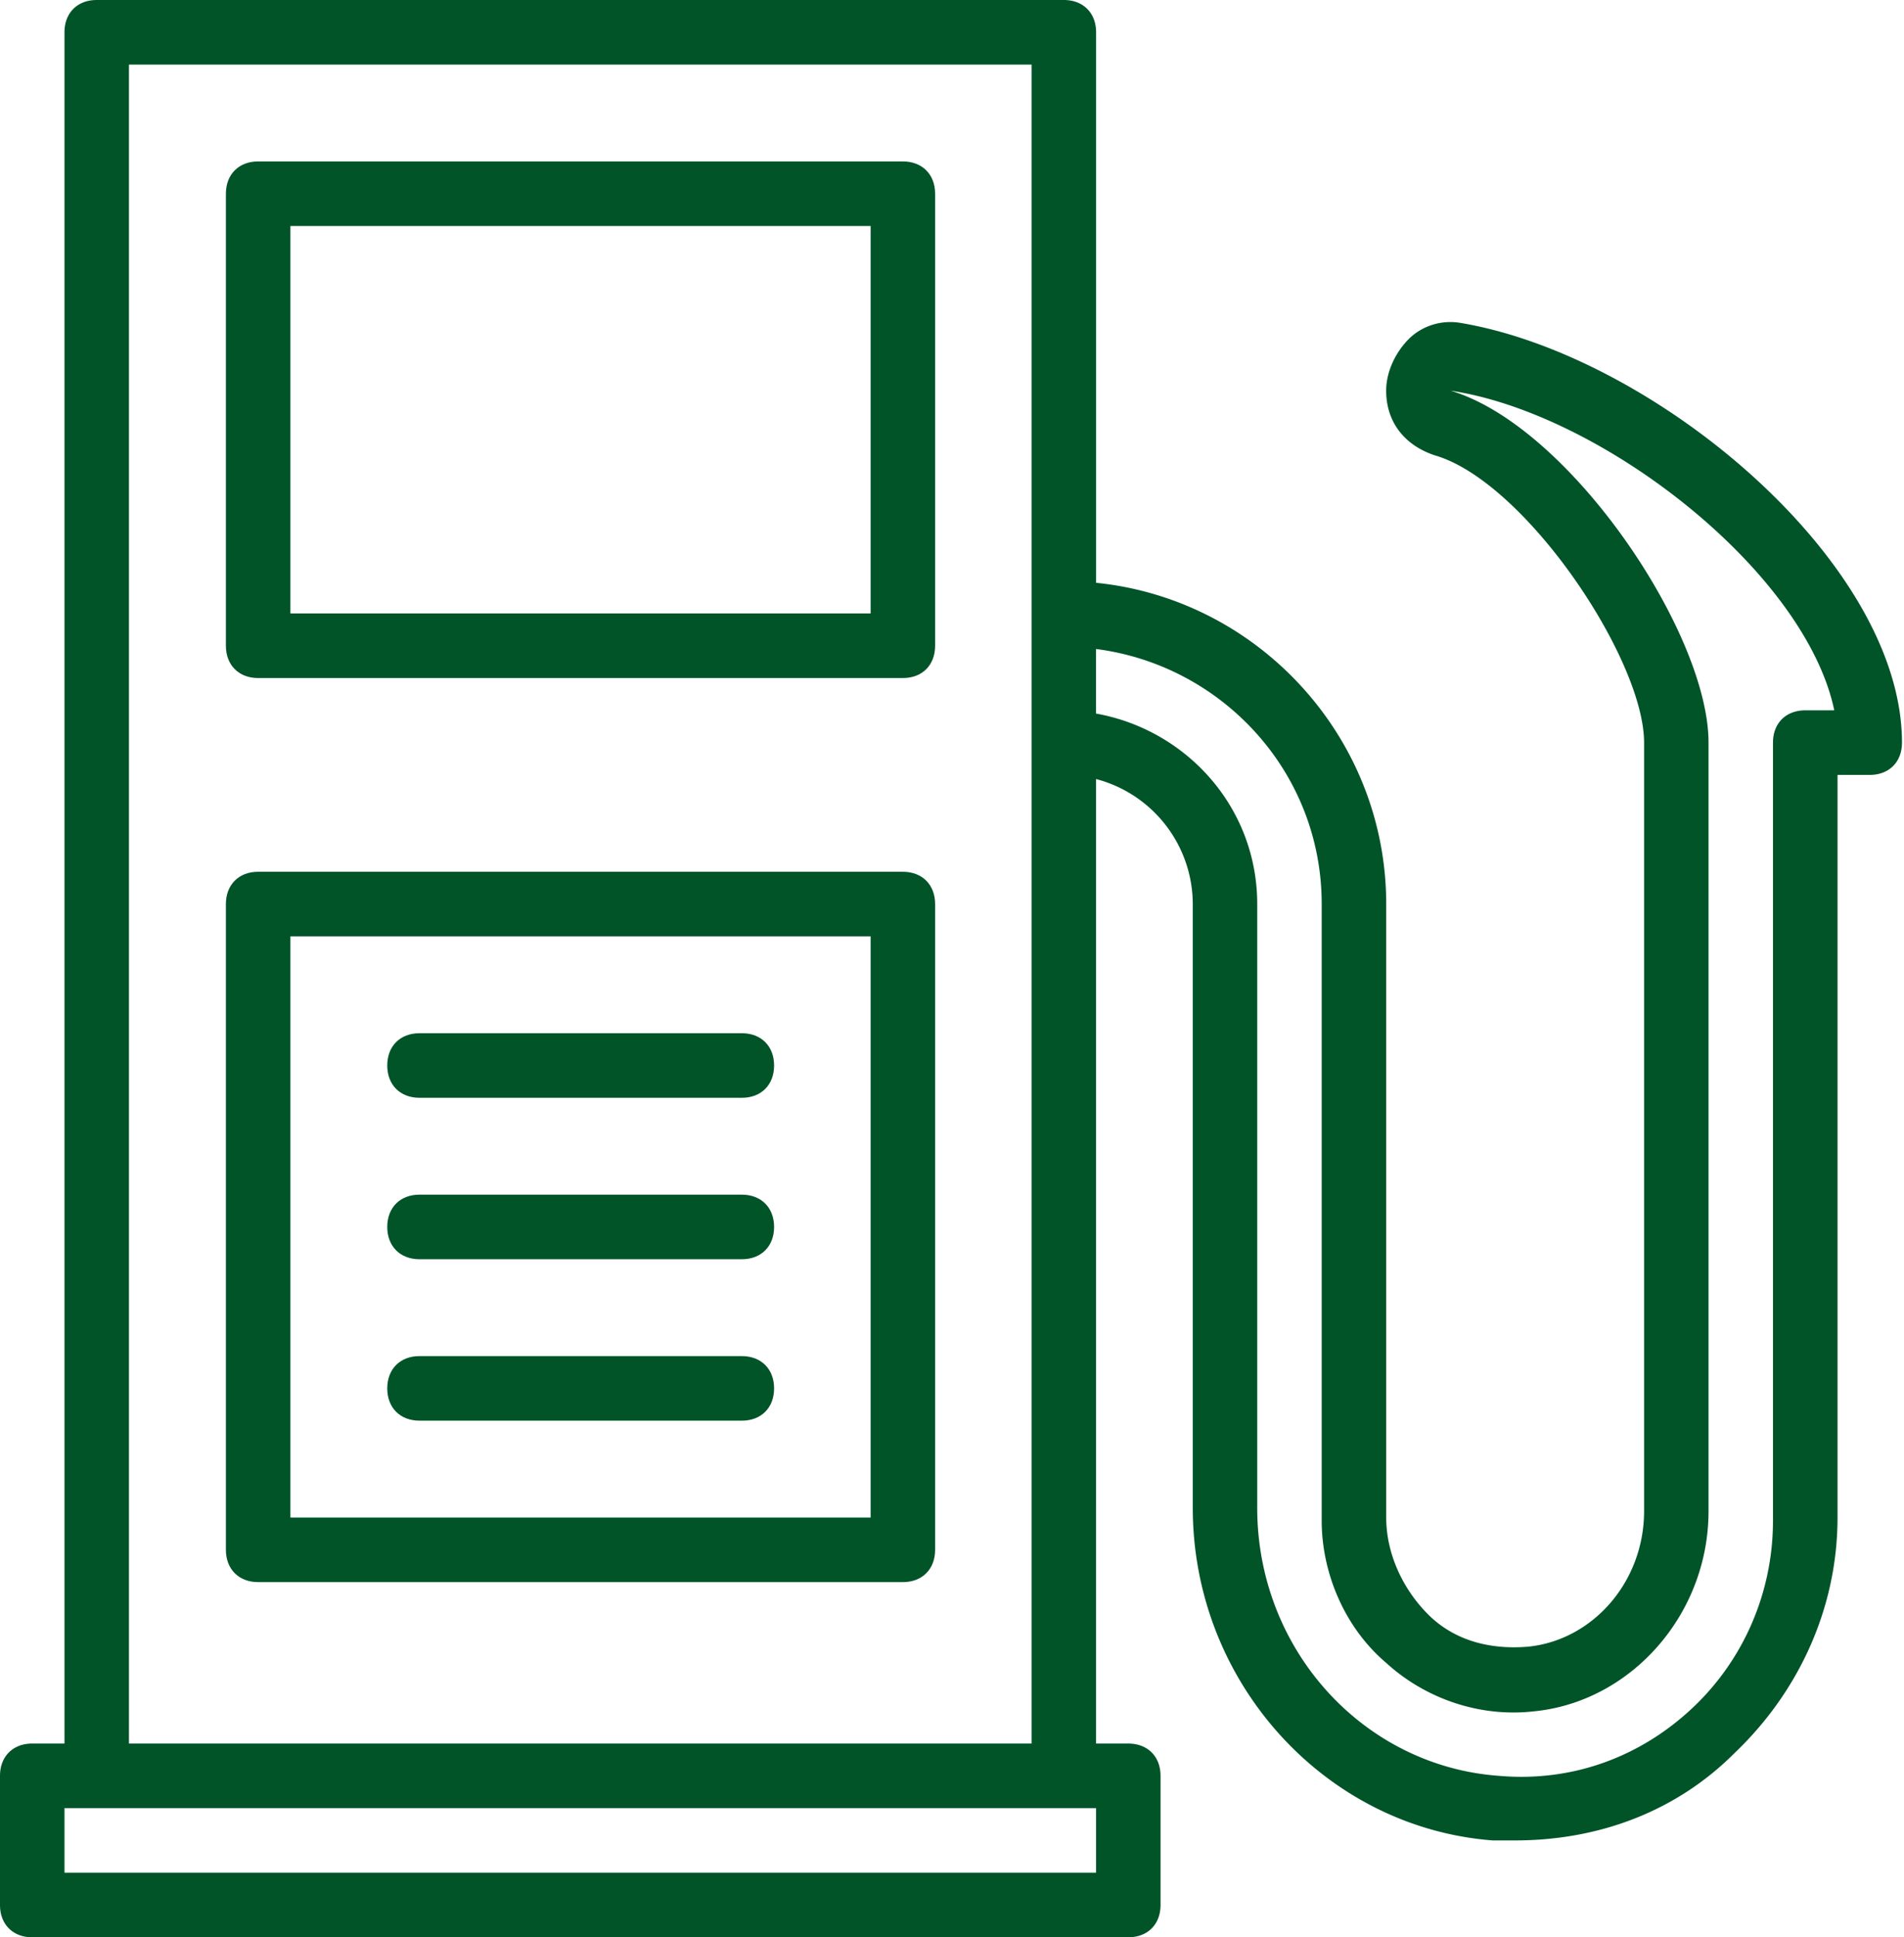 <svg xmlns="http://www.w3.org/2000/svg" width="59" height="60" viewBox="0 0 59 60">
    <g fill="#005428" fill-rule="nonzero">
        <path d="M27.978 5H7.998C7.4 5 7 5.4 7 6v14c0 .6.4 1 .999 1h19.979c.6 0 .999-.4.999-1V6c0-.6-.4-1-1-1zm-1 14H8.999V7h17.98v12zM27.978 27H7.998C7.4 27 7 27.4 7 28v20c0 .6.4 1 .999 1h19.979c.6 0 .999-.4.999-1V28c0-.6-.4-1-1-1zm-1 20H8.999V29h17.98v18z"/>
        <path d="M45.252 10c-.6-.1-1.199.1-1.598.5-.4.4-.7 1-.7 1.6 0 1 .6 1.7 1.499 2 2.797.8 6.493 6.3 6.493 8.9v23.8c0 2.2-1.598 4-3.596 4.2-1.199.1-2.298-.2-3.097-1-.799-.8-1.298-1.9-1.298-3V28c0-5.163-3.961-9.444-8.99-9.95V1c0-.6-.4-1-1-1H2.997c-.6 0-.999.4-.999 1v53h-1C.4 54 0 54.4 0 55v4c0 .6.4 1 .999 1h33.964c.6 0 .999-.4.999-1v-4c0-.6-.4-1-1-1h-.998V24.128A4.015 4.015 0 0 1 36.961 28v18.7c0 5.4 4.096 9.9 9.29 10.3h.7c2.596 0 4.994-.9 6.792-2.7 1.998-1.9 3.197-4.5 3.197-7.3V24h.999c.599 0 .998-.4.998-1 0-5.6-7.691-12-13.685-13zM33.964 58H1.998v-2H33.964v2zM3.996 54V2h27.97v52H3.996zM55.94 22c-.6 0-1 .4-1 1v24.1c0 2.2-.898 4.3-2.497 5.8-1.598 1.5-3.696 2.3-5.993 2.1-4.196-.3-7.492-3.9-7.492-8.3V28c0-3-2.198-5.4-4.995-5.9v-2c3.896.5 6.993 3.8 6.993 7.9v19.1c0 1.6.699 3.3 1.997 4.4 1.2 1.1 2.897 1.7 4.596 1.5 2.996-.3 5.394-3 5.394-6.2V23c0-3.4-4.296-9.8-7.992-10.9 4.695.7 10.989 5.6 11.888 9.9h-.9z"/>
        <path d="M12.999 34h9.99c.599 0 .998-.4.998-1s-.4-1-.999-1h-9.99c-.598 0-.998.4-.998 1s.4 1 .999 1zM12.999 39h9.99c.599 0 .998-.4.998-1s-.4-1-.999-1h-9.99c-.598 0-.998.4-.998 1s.4 1 .999 1zM12.999 44h9.99c.599 0 .998-.4.998-1s-.4-1-.999-1h-9.99c-.598 0-.998.4-.998 1s.4 1 .999 1z"/>
    </g>
</svg>
